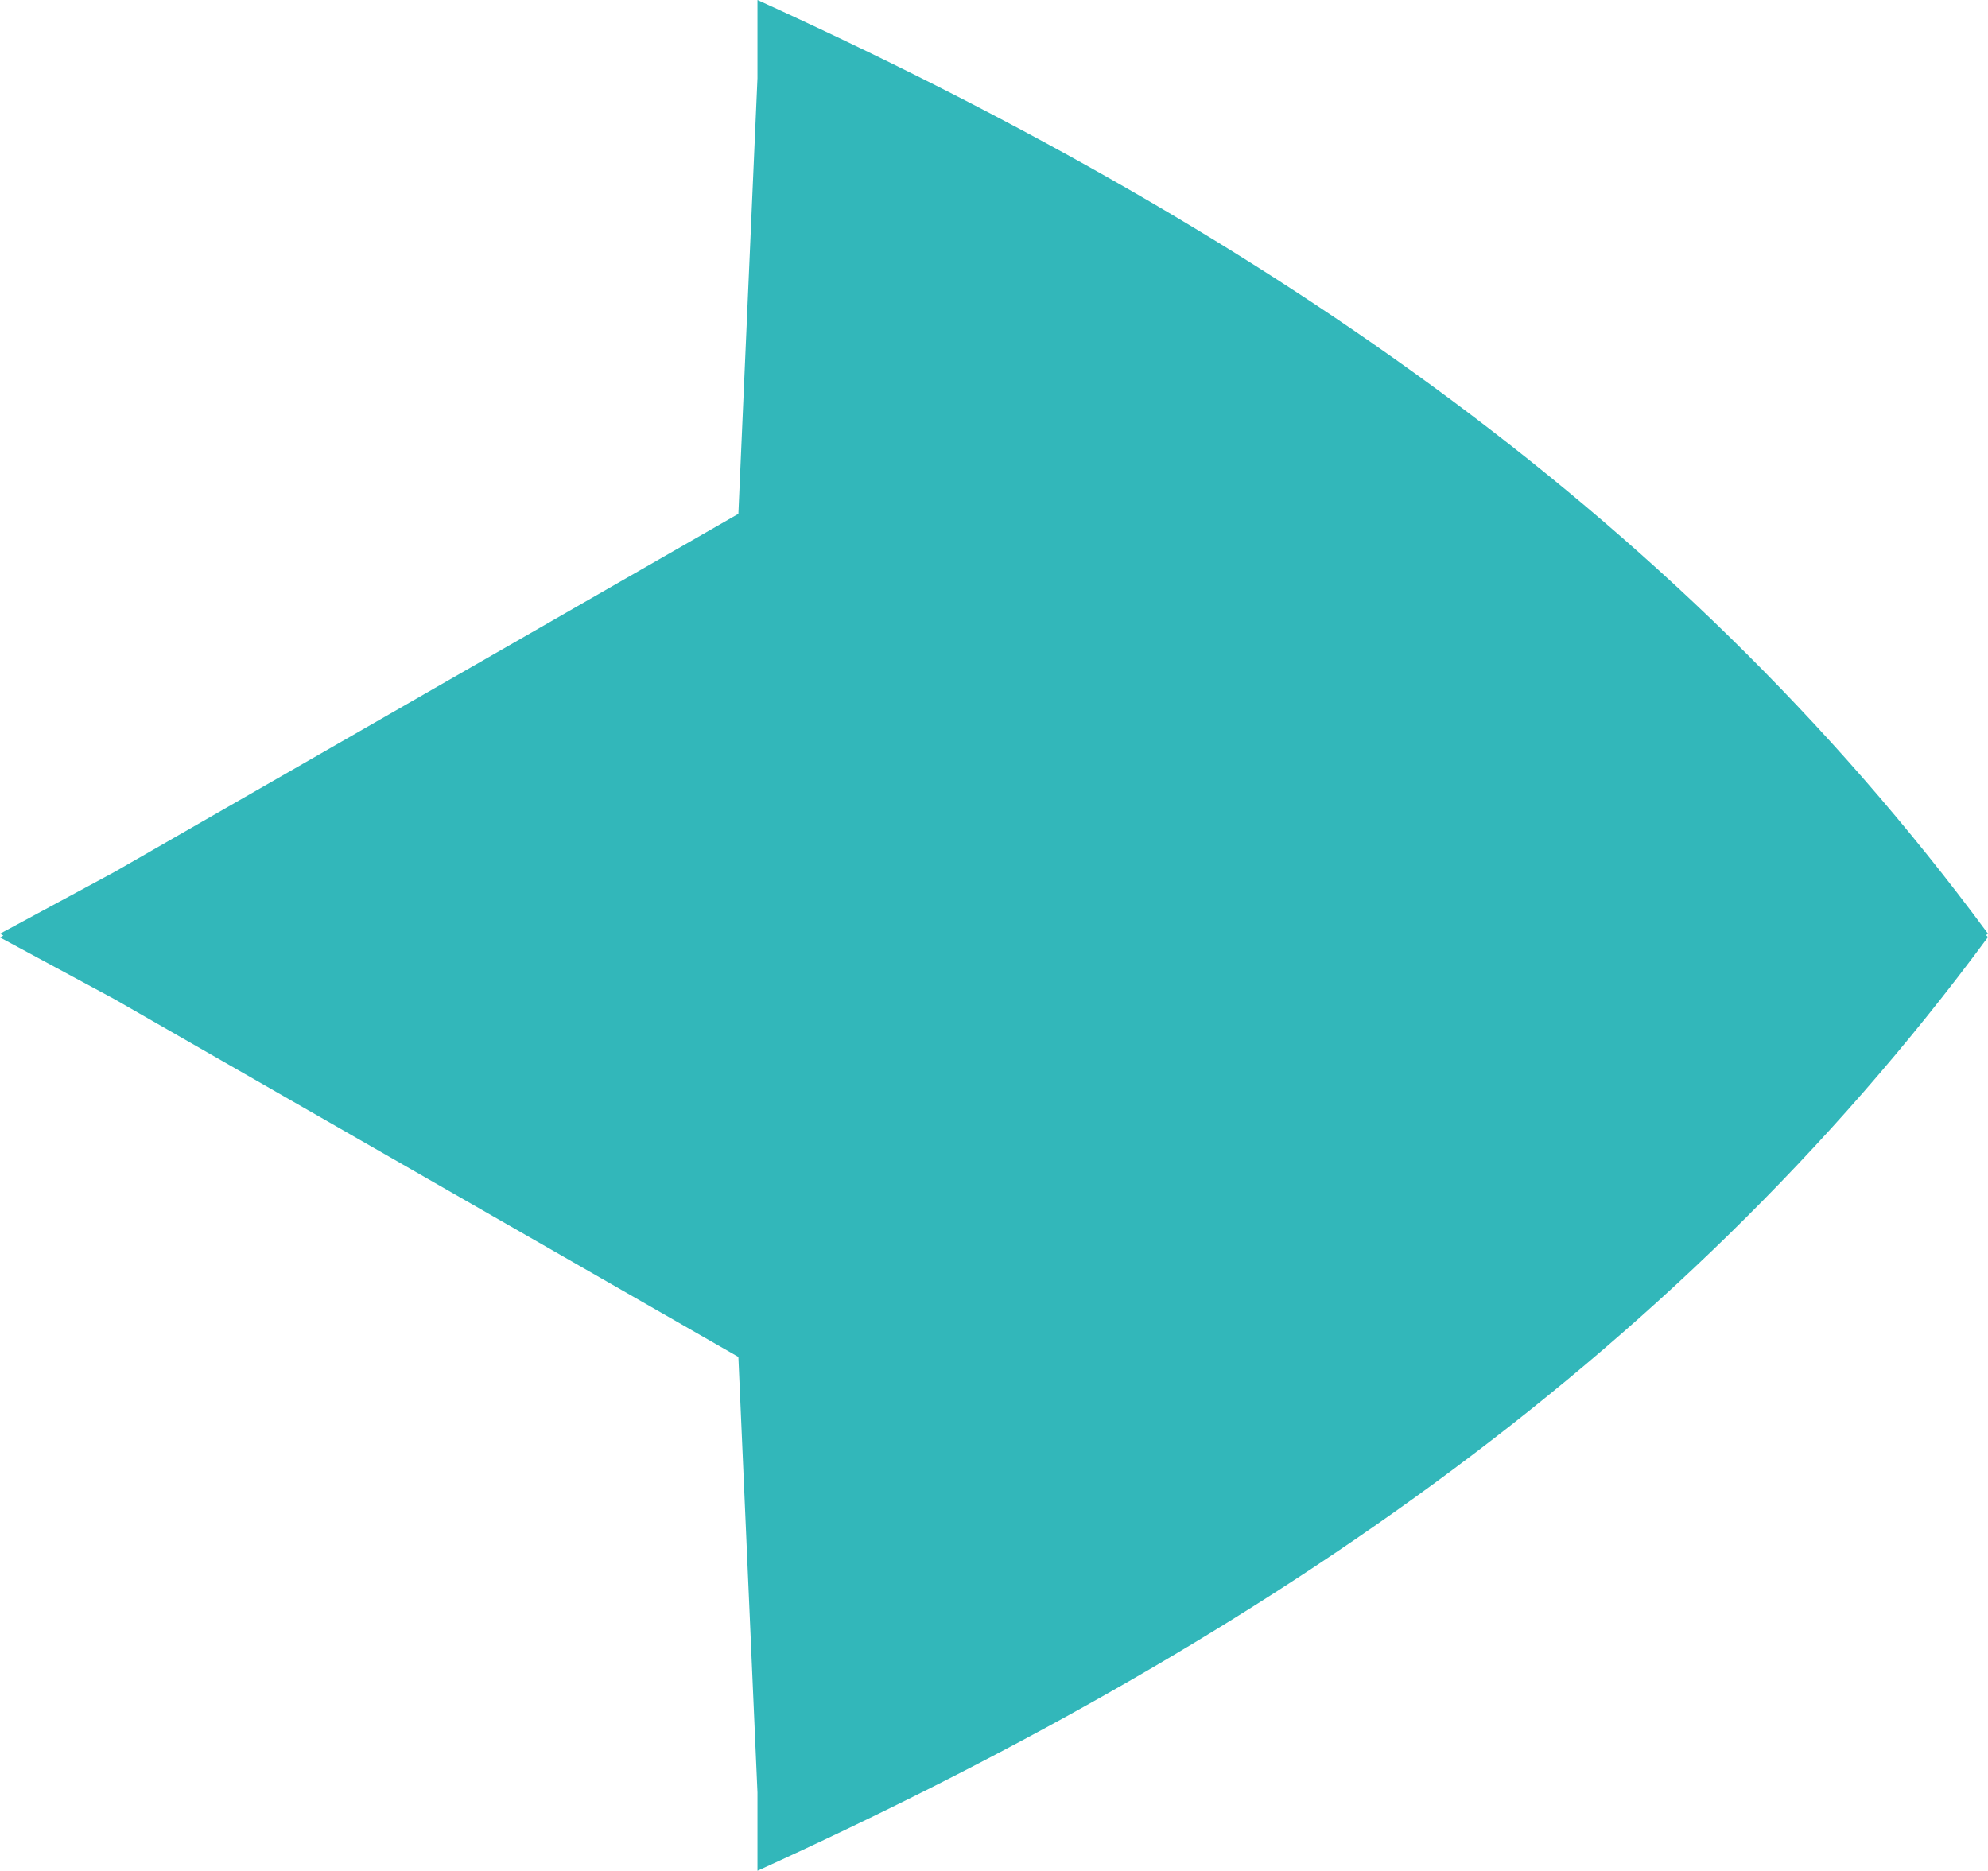 <?xml version="1.0" encoding="UTF-8"?><svg id="Layer_2" xmlns="http://www.w3.org/2000/svg" viewBox="0 0 53.12 50"><defs><style>.cls-1{fill:#32b7ba;}</style></defs><g id="Layer_8"><path class="cls-1" d="m53.12,24.95C44.61,13.41,33.08,5.84,20.24,0v2.09s-.51,11.64-.51,11.64L3.06,23.3l-3.06,1.65.09.05L0,25.05l3.06,1.65,16.67,9.56.51,11.64v2.09c12.84-5.84,24.37-13.41,32.88-24.95-.02-.02-.03-.03-.05-.05.02-.02.03-.03.05-.05Z"/></g></svg>